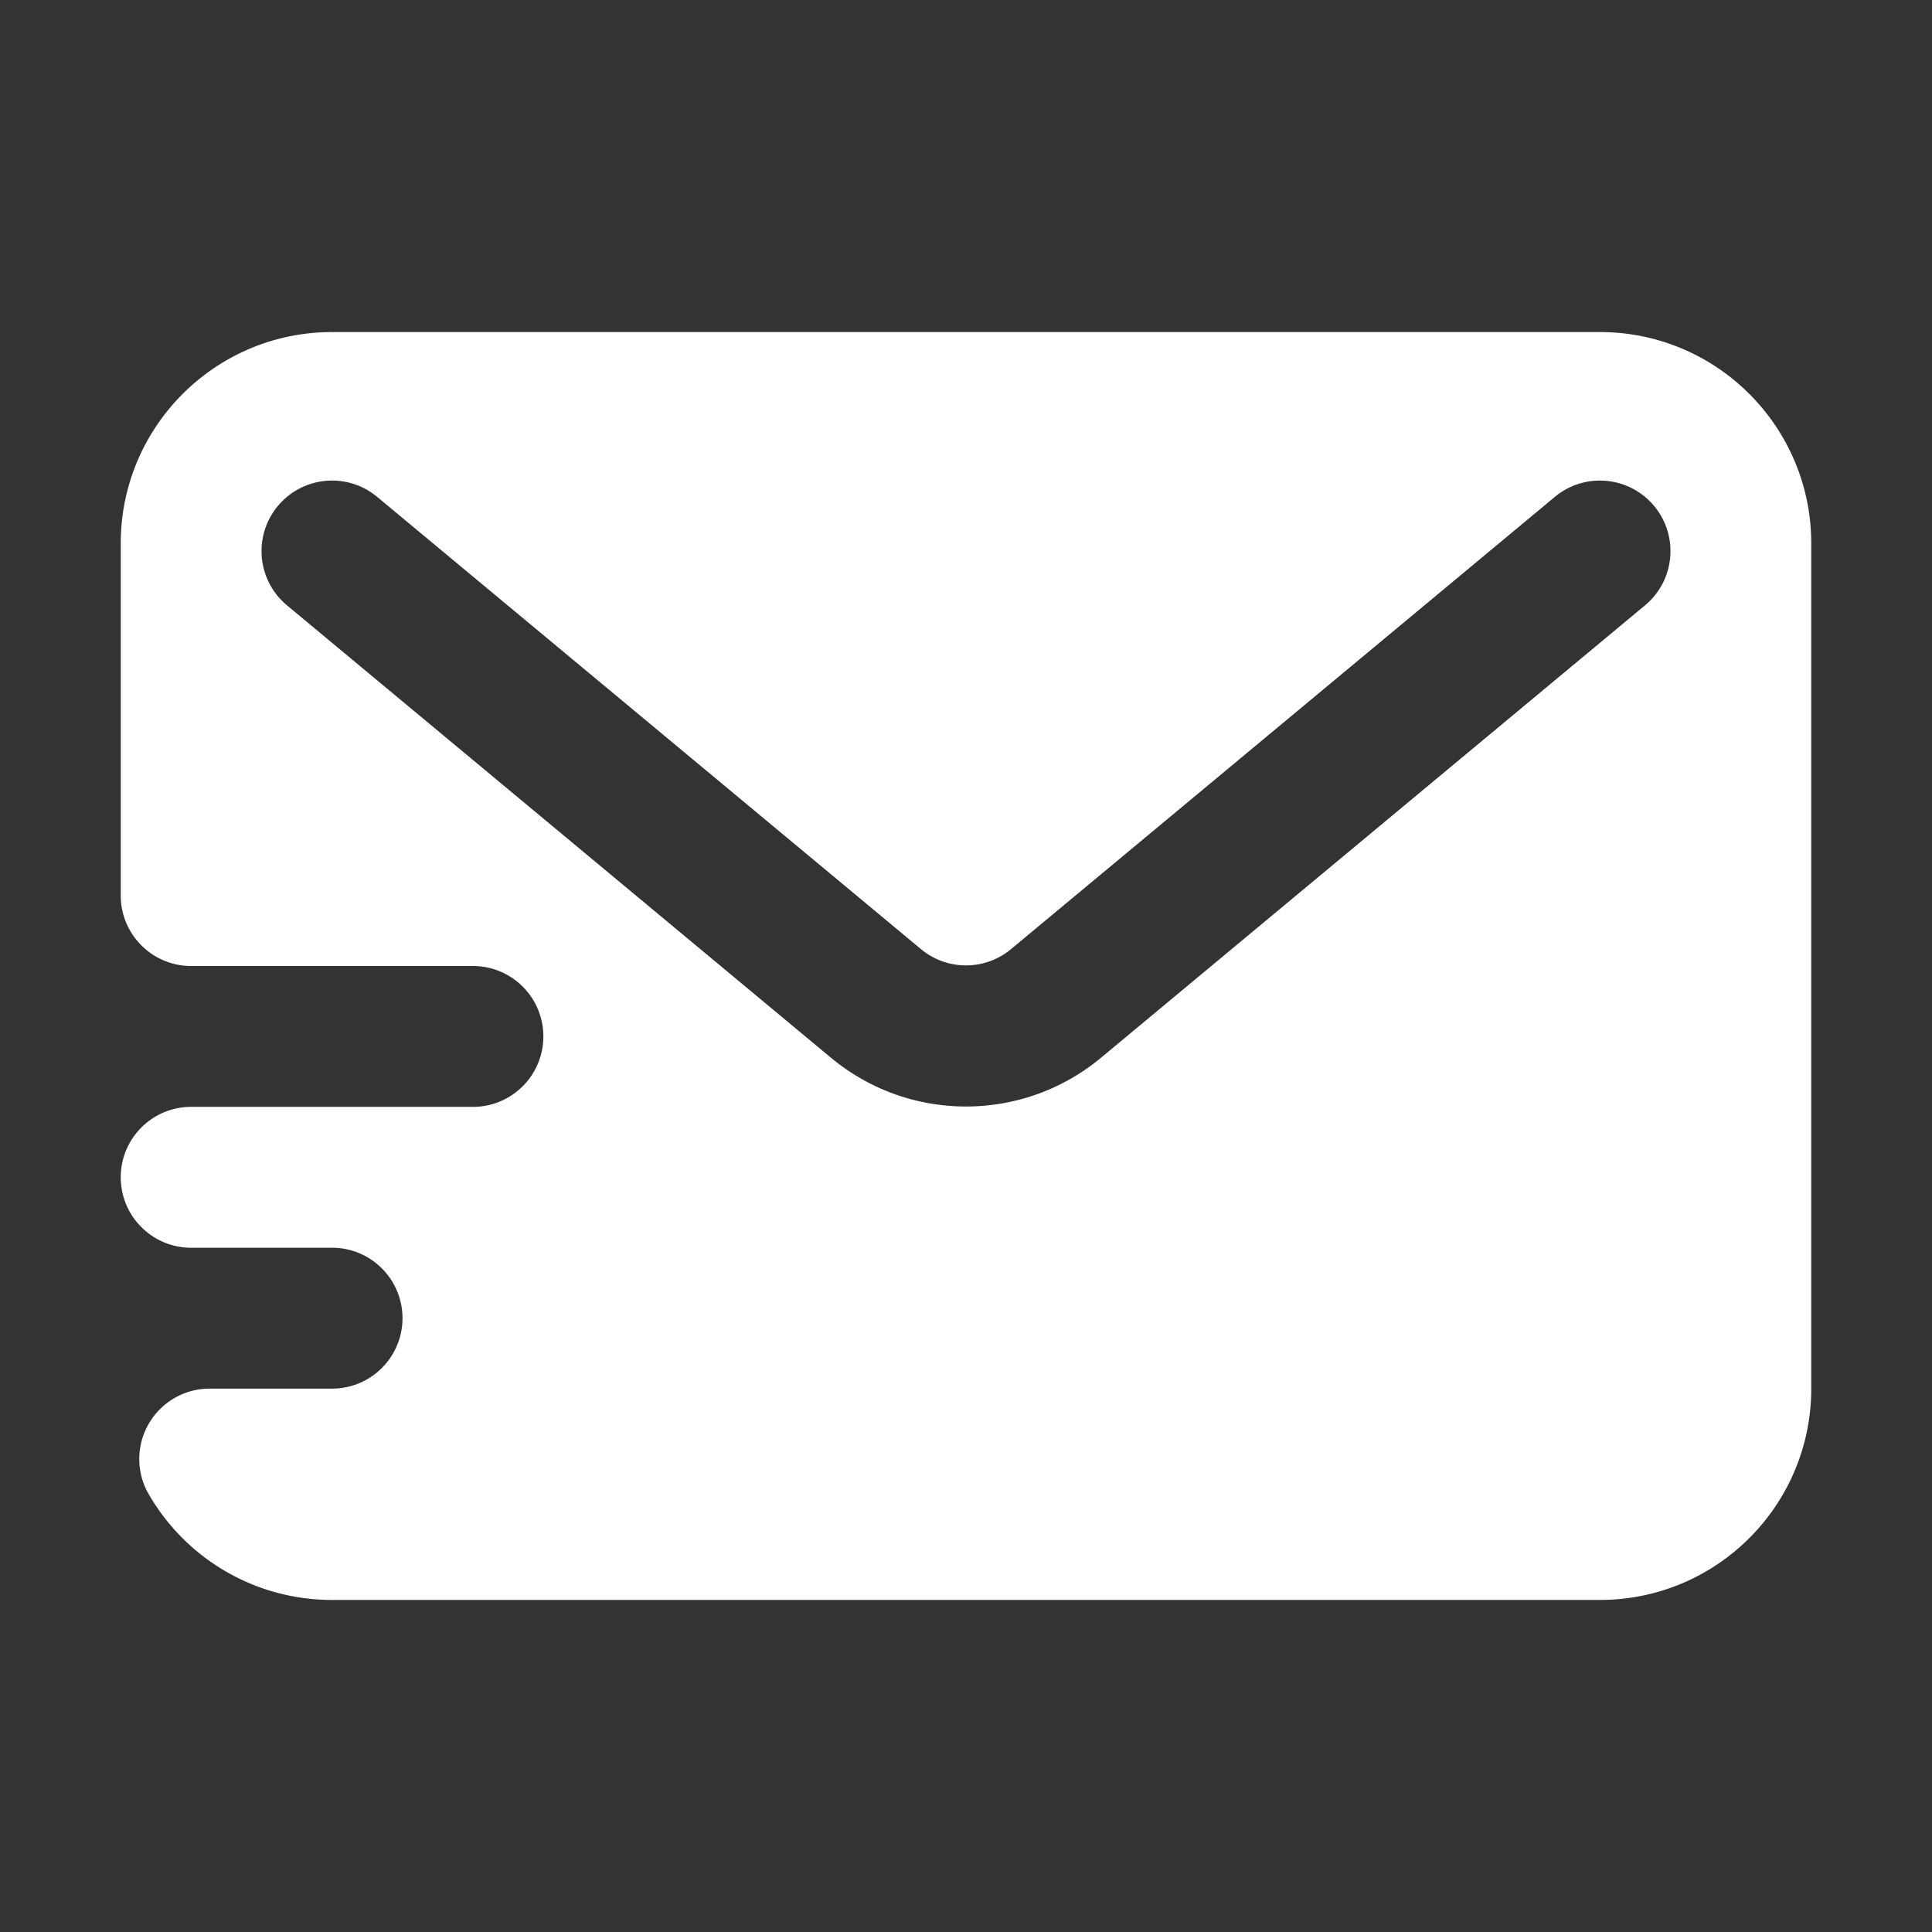 <?xml version="1.0" standalone="no"?><!DOCTYPE svg PUBLIC "-//W3C//DTD SVG 1.1//EN" "http://www.w3.org/Graphics/SVG/1.1/DTD/svg11.dtd"><svg class="icon" width="200px" height="200.00px" viewBox="0 0 1024 1024" version="1.1" xmlns="http://www.w3.org/2000/svg"><rect x="0" y="0" width="1024" height="1024" fill="#333333" stroke="none"/><path fill="#ffffff" d="M848 176H176c-61.86 0-112 50.15-112 112v186.67C64 495.28 80.71 512 101.33 512h149.33c20.62 0 37.33 16.72 37.33 37.33s-16.71 37.33-37.33 37.33H101.33C80.71 586.67 64 603.38 64 624c0 20.62 16.71 37.33 37.33 37.33H176c20.62 0 37.33 16.72 37.33 37.33S196.62 736 176 736h-64.59c-20.62-0.15-37.45 16.45-37.59 37.07a37.395 37.395 0 0 0 3.99 17.06C97.55 825.88 135.17 848.05 176 848h672c61.86 0 112-50.15 112-112V288c0-61.85-50.14-112-112-112z m23.89 144.85L583.68 560.53c-41.53 34.59-101.83 34.59-143.36 0L152.11 320.85c-15.88-13.2-18.05-36.77-4.85-52.64 13.2-15.88 36.76-18.06 52.64-4.86l288.21 239.68c13.84 11.53 33.94 11.53 47.79 0l288.21-239.68c15.88-13.2 39.45-11.02 52.64 4.86 13.19 15.87 11.02 39.44-4.86 52.64z"  /></svg>